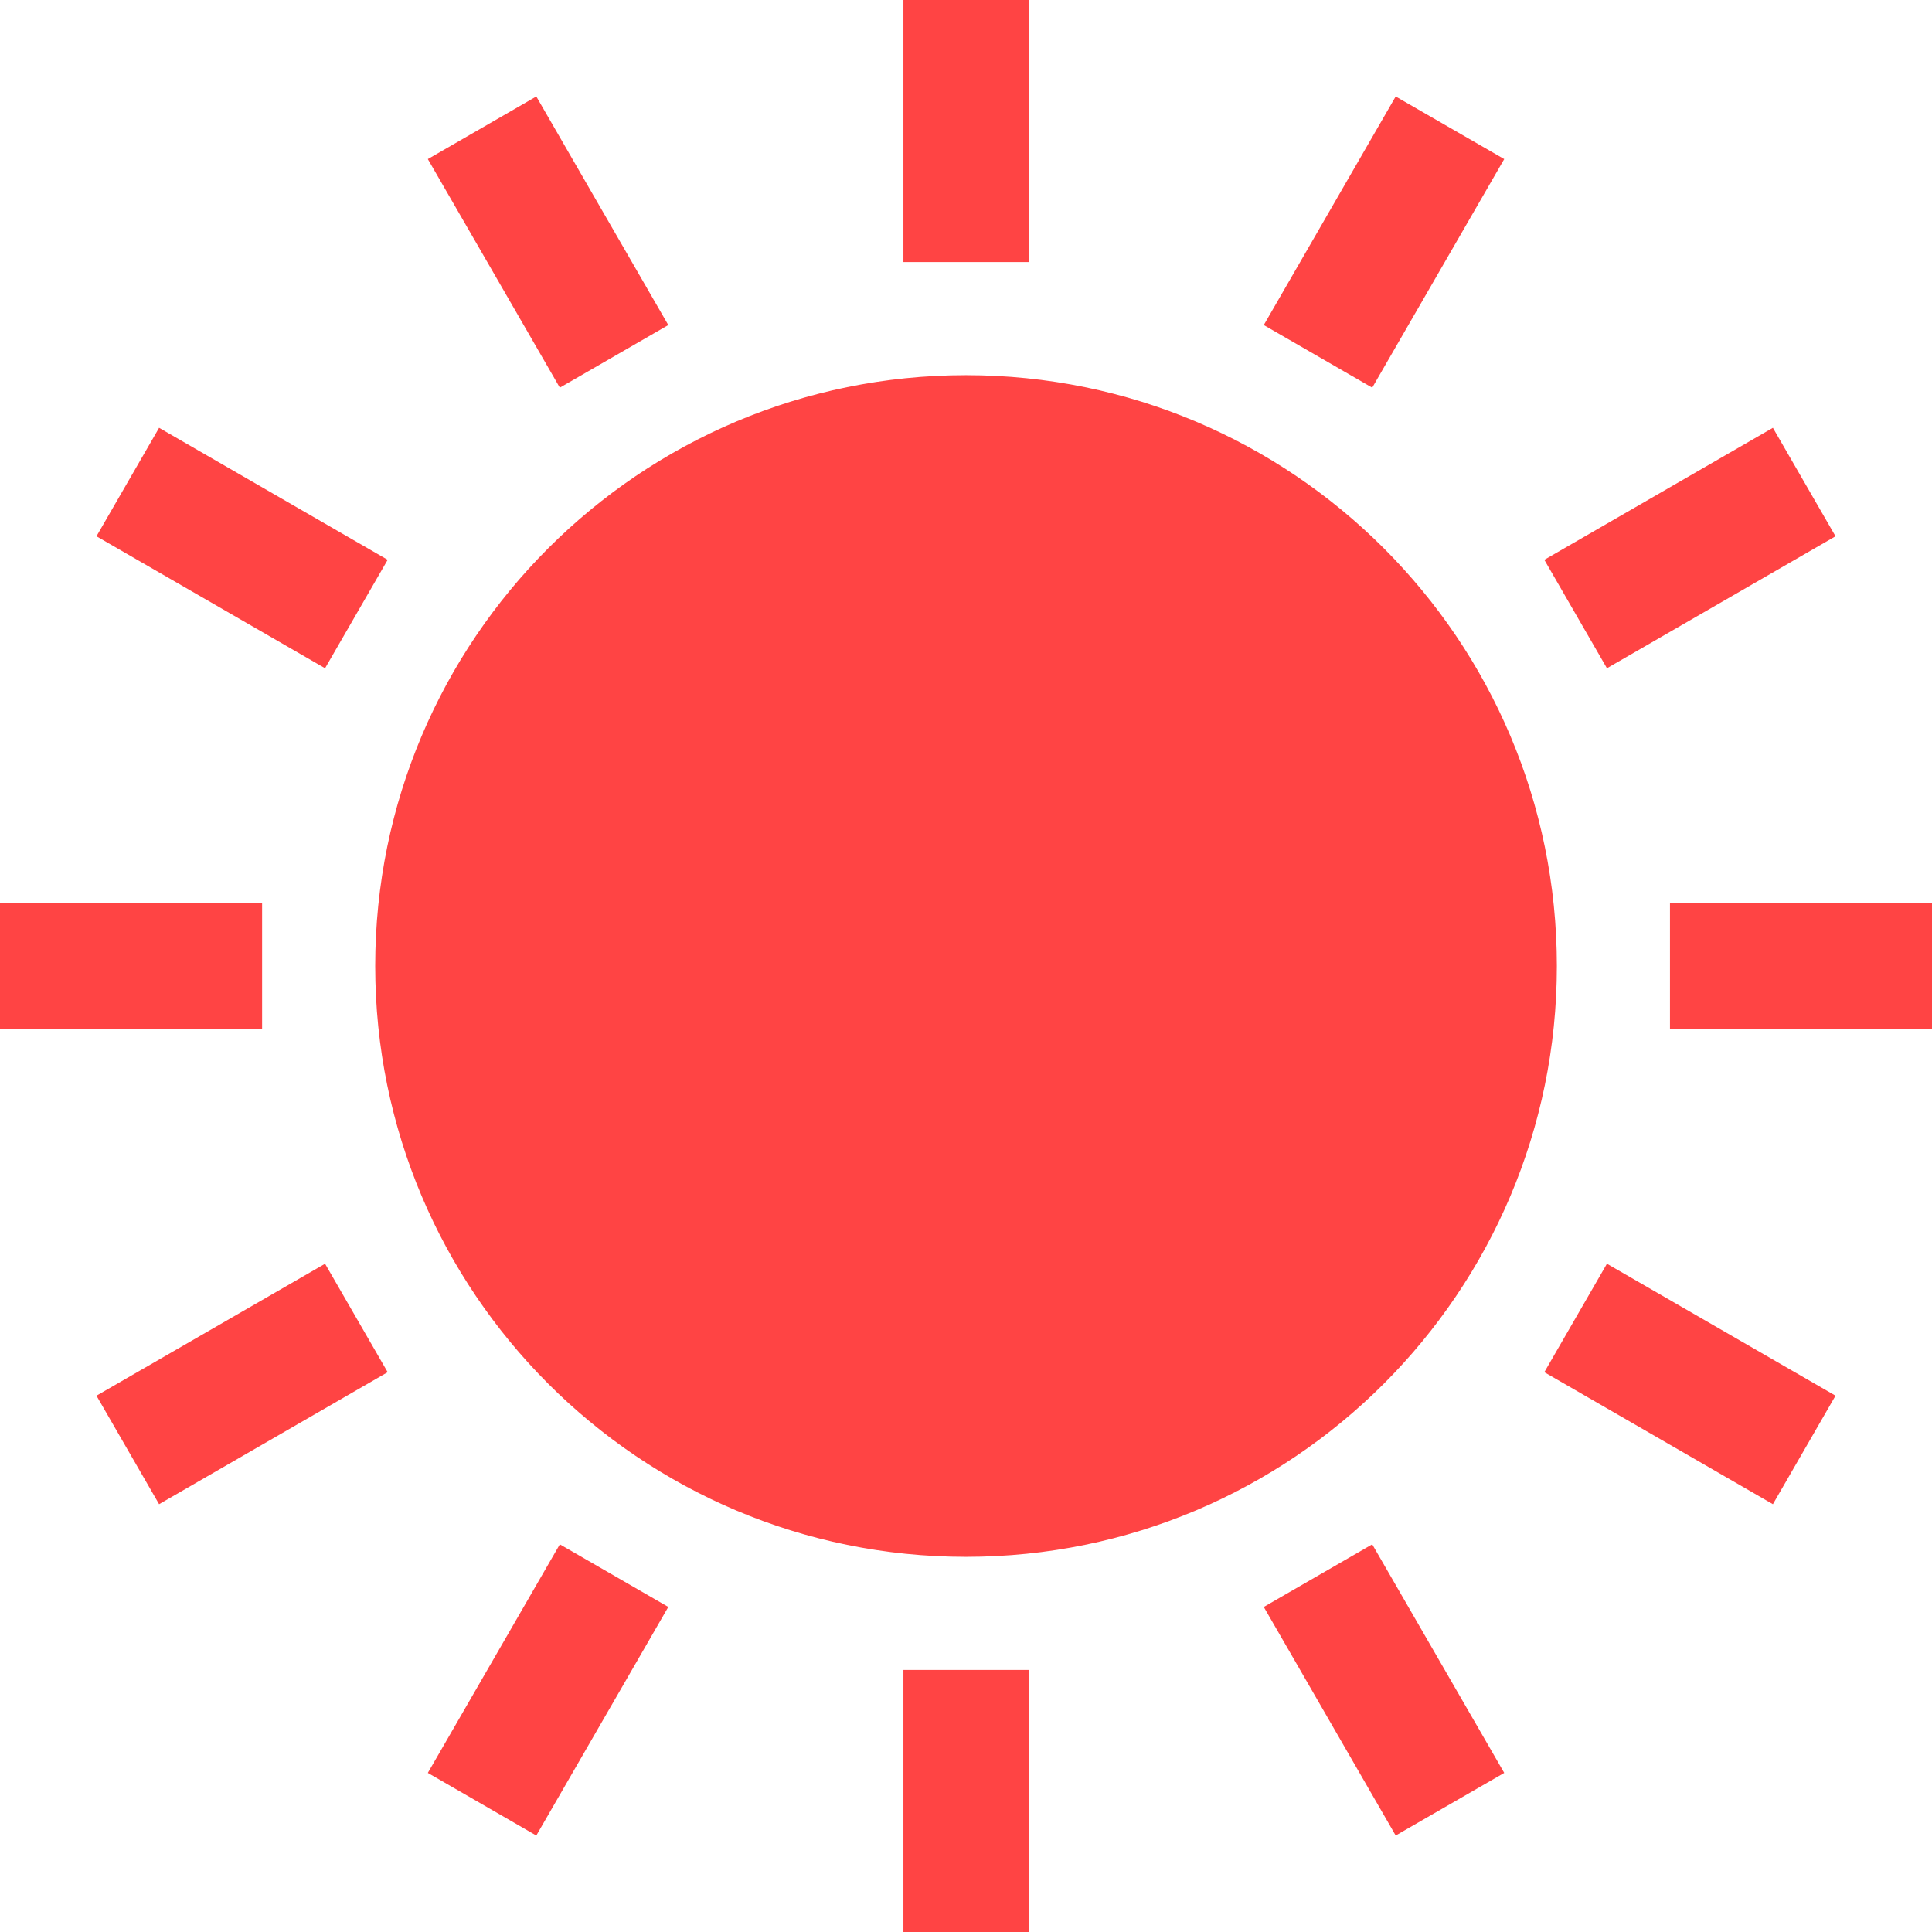 <!DOCTYPE svg PUBLIC "-//W3C//DTD SVG 1.1//EN" "http://www.w3.org/Graphics/SVG/1.1/DTD/svg11.dtd">
<!-- Uploaded to: SVG Repo, www.svgrepo.com, Transformed by: SVG Repo Mixer Tools -->
<svg version="1.1" id="_x32_" xmlns="http://www.w3.org/2000/svg" xmlns:xlink="http://www.w3.org/1999/xlink" viewBox="0 0 512 512" xml:space="preserve" width="800px" height="800px" fill="#ff4444" stroke="#ff4444">
<g id="SVGRepo_bgCarrier" stroke-width="0"/>
<g id="SVGRepo_tracerCarrier" stroke-linecap="round" stroke-linejoin="round"/>
<g id="SVGRepo_iconCarrier"> <style type="text/css"> .st0{fill:#ff4444;} </style> <g> <rect y="239.908" class="st0" width="68.958" height="32.185"/> <rect x="443.059" y="239.908" class="st0" width="68.941" height="32.185"/> <polygon class="st0" points="26.248,370.057 42.341,397.943 102.053,363.464 85.961,335.586 "/> <polygon class="st0" points="485.752,141.934 469.658,114.057 409.947,148.536 426.039,176.413 "/> <polygon class="st0" points="114.065,469.658 141.943,485.752 176.422,426.039 148.544,409.947 "/> <polygon class="st0" points="397.952,42.341 370.057,26.248 335.596,85.961 363.473,102.053 "/> <rect x="239.916" y="443.051" class="st0" width="32.185" height="68.949"/> <rect x="239.916" class="st0" width="32.185" height="68.949"/> <polygon class="st0" points="335.596,426.039 370.057,485.752 397.952,469.658 363.473,409.947 "/> <polygon class="st0" points="176.422,85.961 141.943,26.248 114.065,42.341 148.544,102.053 "/> <polygon class="st0" points="409.947,363.464 469.658,397.943 485.752,370.057 426.039,335.586 "/> <polygon class="st0" points="102.053,148.536 42.341,114.057 26.248,141.934 85.961,176.413 "/> <path class="st0" d="M256.009,99.926c-86.207,0-156.074,69.877-156.074,156.074c0,86.197,69.868,156.074,156.074,156.074 c86.188,0,156.074-69.878,156.074-156.074C412.083,169.802,342.197,99.926,256.009,99.926z"/> </g> </g>
</svg>